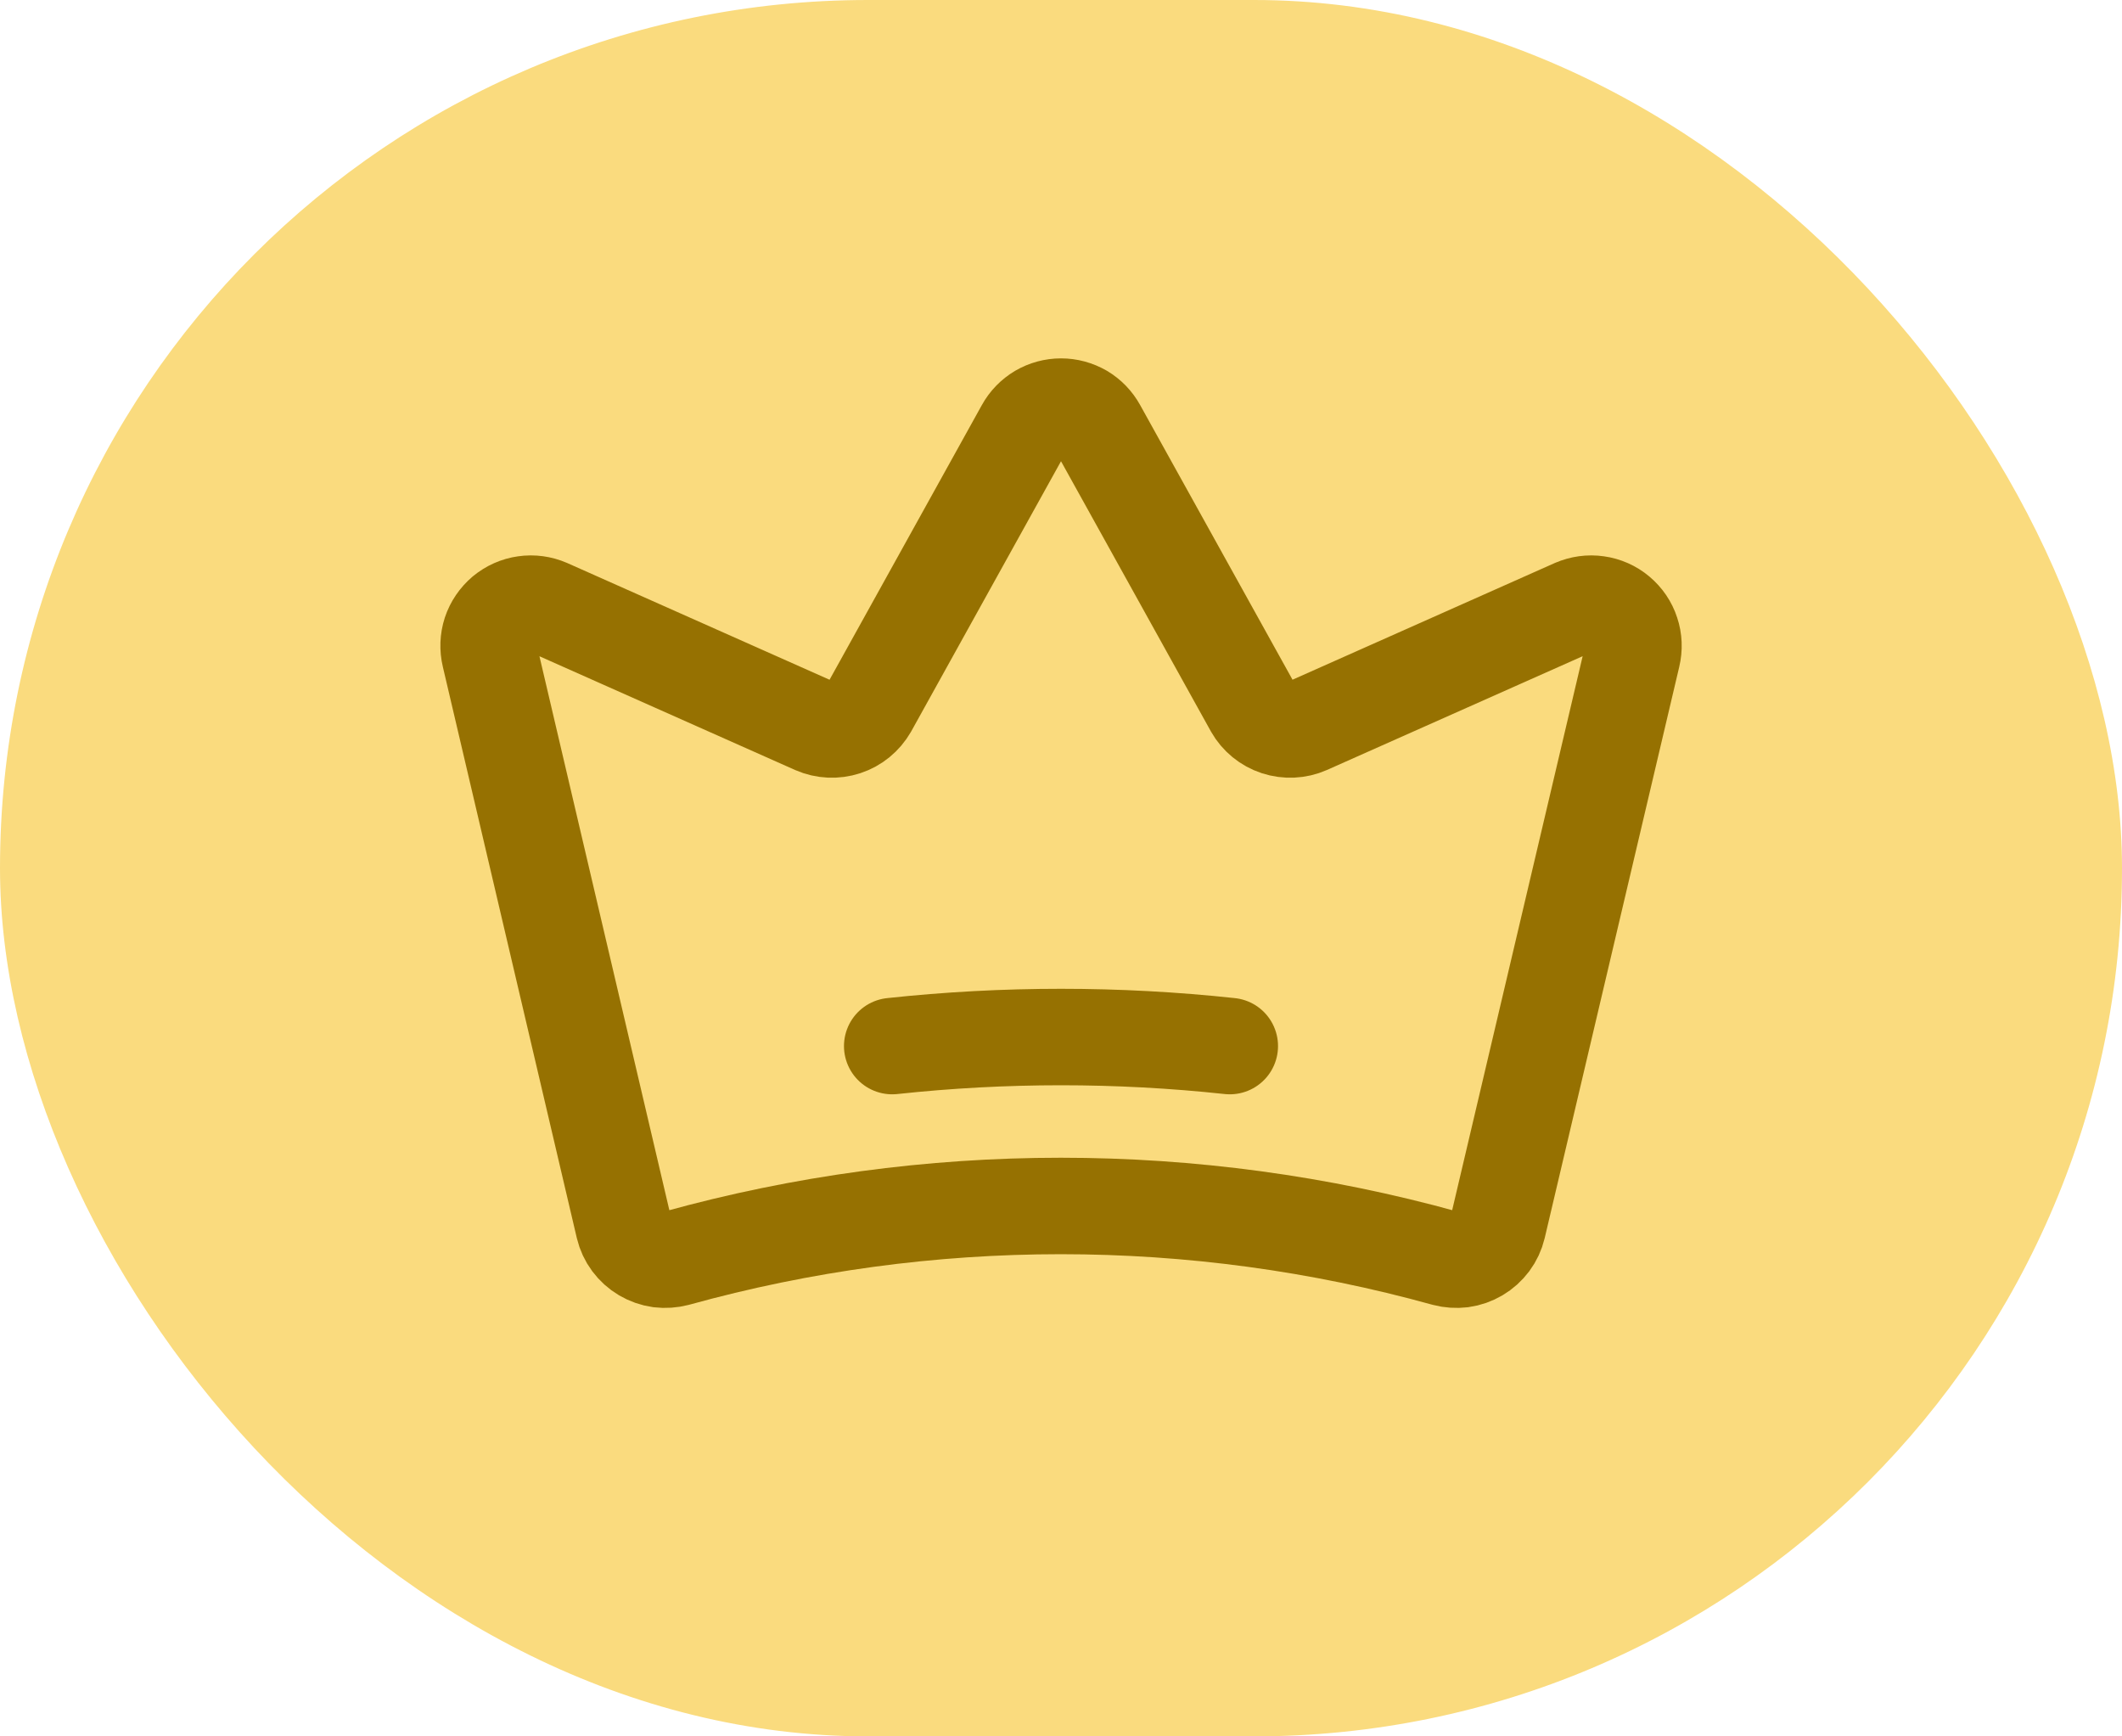 <svg width="22" height="18" viewBox="0 0 22 18" fill="none" xmlns="http://www.w3.org/2000/svg">
<rect width="22" height="18" rx="9" fill="#FADB7E"/>
<path d="M6.467 12.72C6.481 12.778 6.506 12.832 6.541 12.879C6.577 12.927 6.621 12.967 6.672 12.997C6.723 13.027 6.78 13.047 6.838 13.055C6.897 13.062 6.956 13.058 7.014 13.043C9.621 12.321 12.375 12.321 14.982 13.043C15.039 13.058 15.098 13.062 15.157 13.055C15.216 13.047 15.272 13.027 15.323 12.997C15.374 12.967 15.418 12.927 15.454 12.879C15.489 12.832 15.514 12.778 15.528 12.72L16.923 6.798C16.942 6.718 16.939 6.635 16.913 6.558C16.888 6.48 16.841 6.412 16.778 6.359C16.716 6.307 16.64 6.273 16.559 6.262C16.478 6.25 16.396 6.262 16.321 6.294L13.554 7.525C13.454 7.569 13.341 7.574 13.237 7.54C13.133 7.506 13.045 7.434 12.991 7.339L11.383 4.441C11.345 4.372 11.29 4.315 11.223 4.275C11.155 4.236 11.079 4.215 11 4.215C10.922 4.215 10.845 4.236 10.778 4.275C10.711 4.315 10.655 4.372 10.617 4.441L9.01 7.339C8.955 7.434 8.868 7.506 8.764 7.54C8.66 7.574 8.547 7.569 8.446 7.525L5.679 6.294C5.605 6.262 5.522 6.25 5.441 6.262C5.361 6.273 5.285 6.307 5.222 6.359C5.16 6.412 5.113 6.48 5.087 6.558C5.062 6.635 5.059 6.718 5.078 6.798L6.467 12.72Z" stroke="#967101" stroke-linecap="round" stroke-linejoin="round"/>
<path d="M9.25 10.844C10.413 10.719 11.587 10.719 12.75 10.844" stroke="#967101" stroke-linecap="round" stroke-linejoin="round"/>
</svg>
